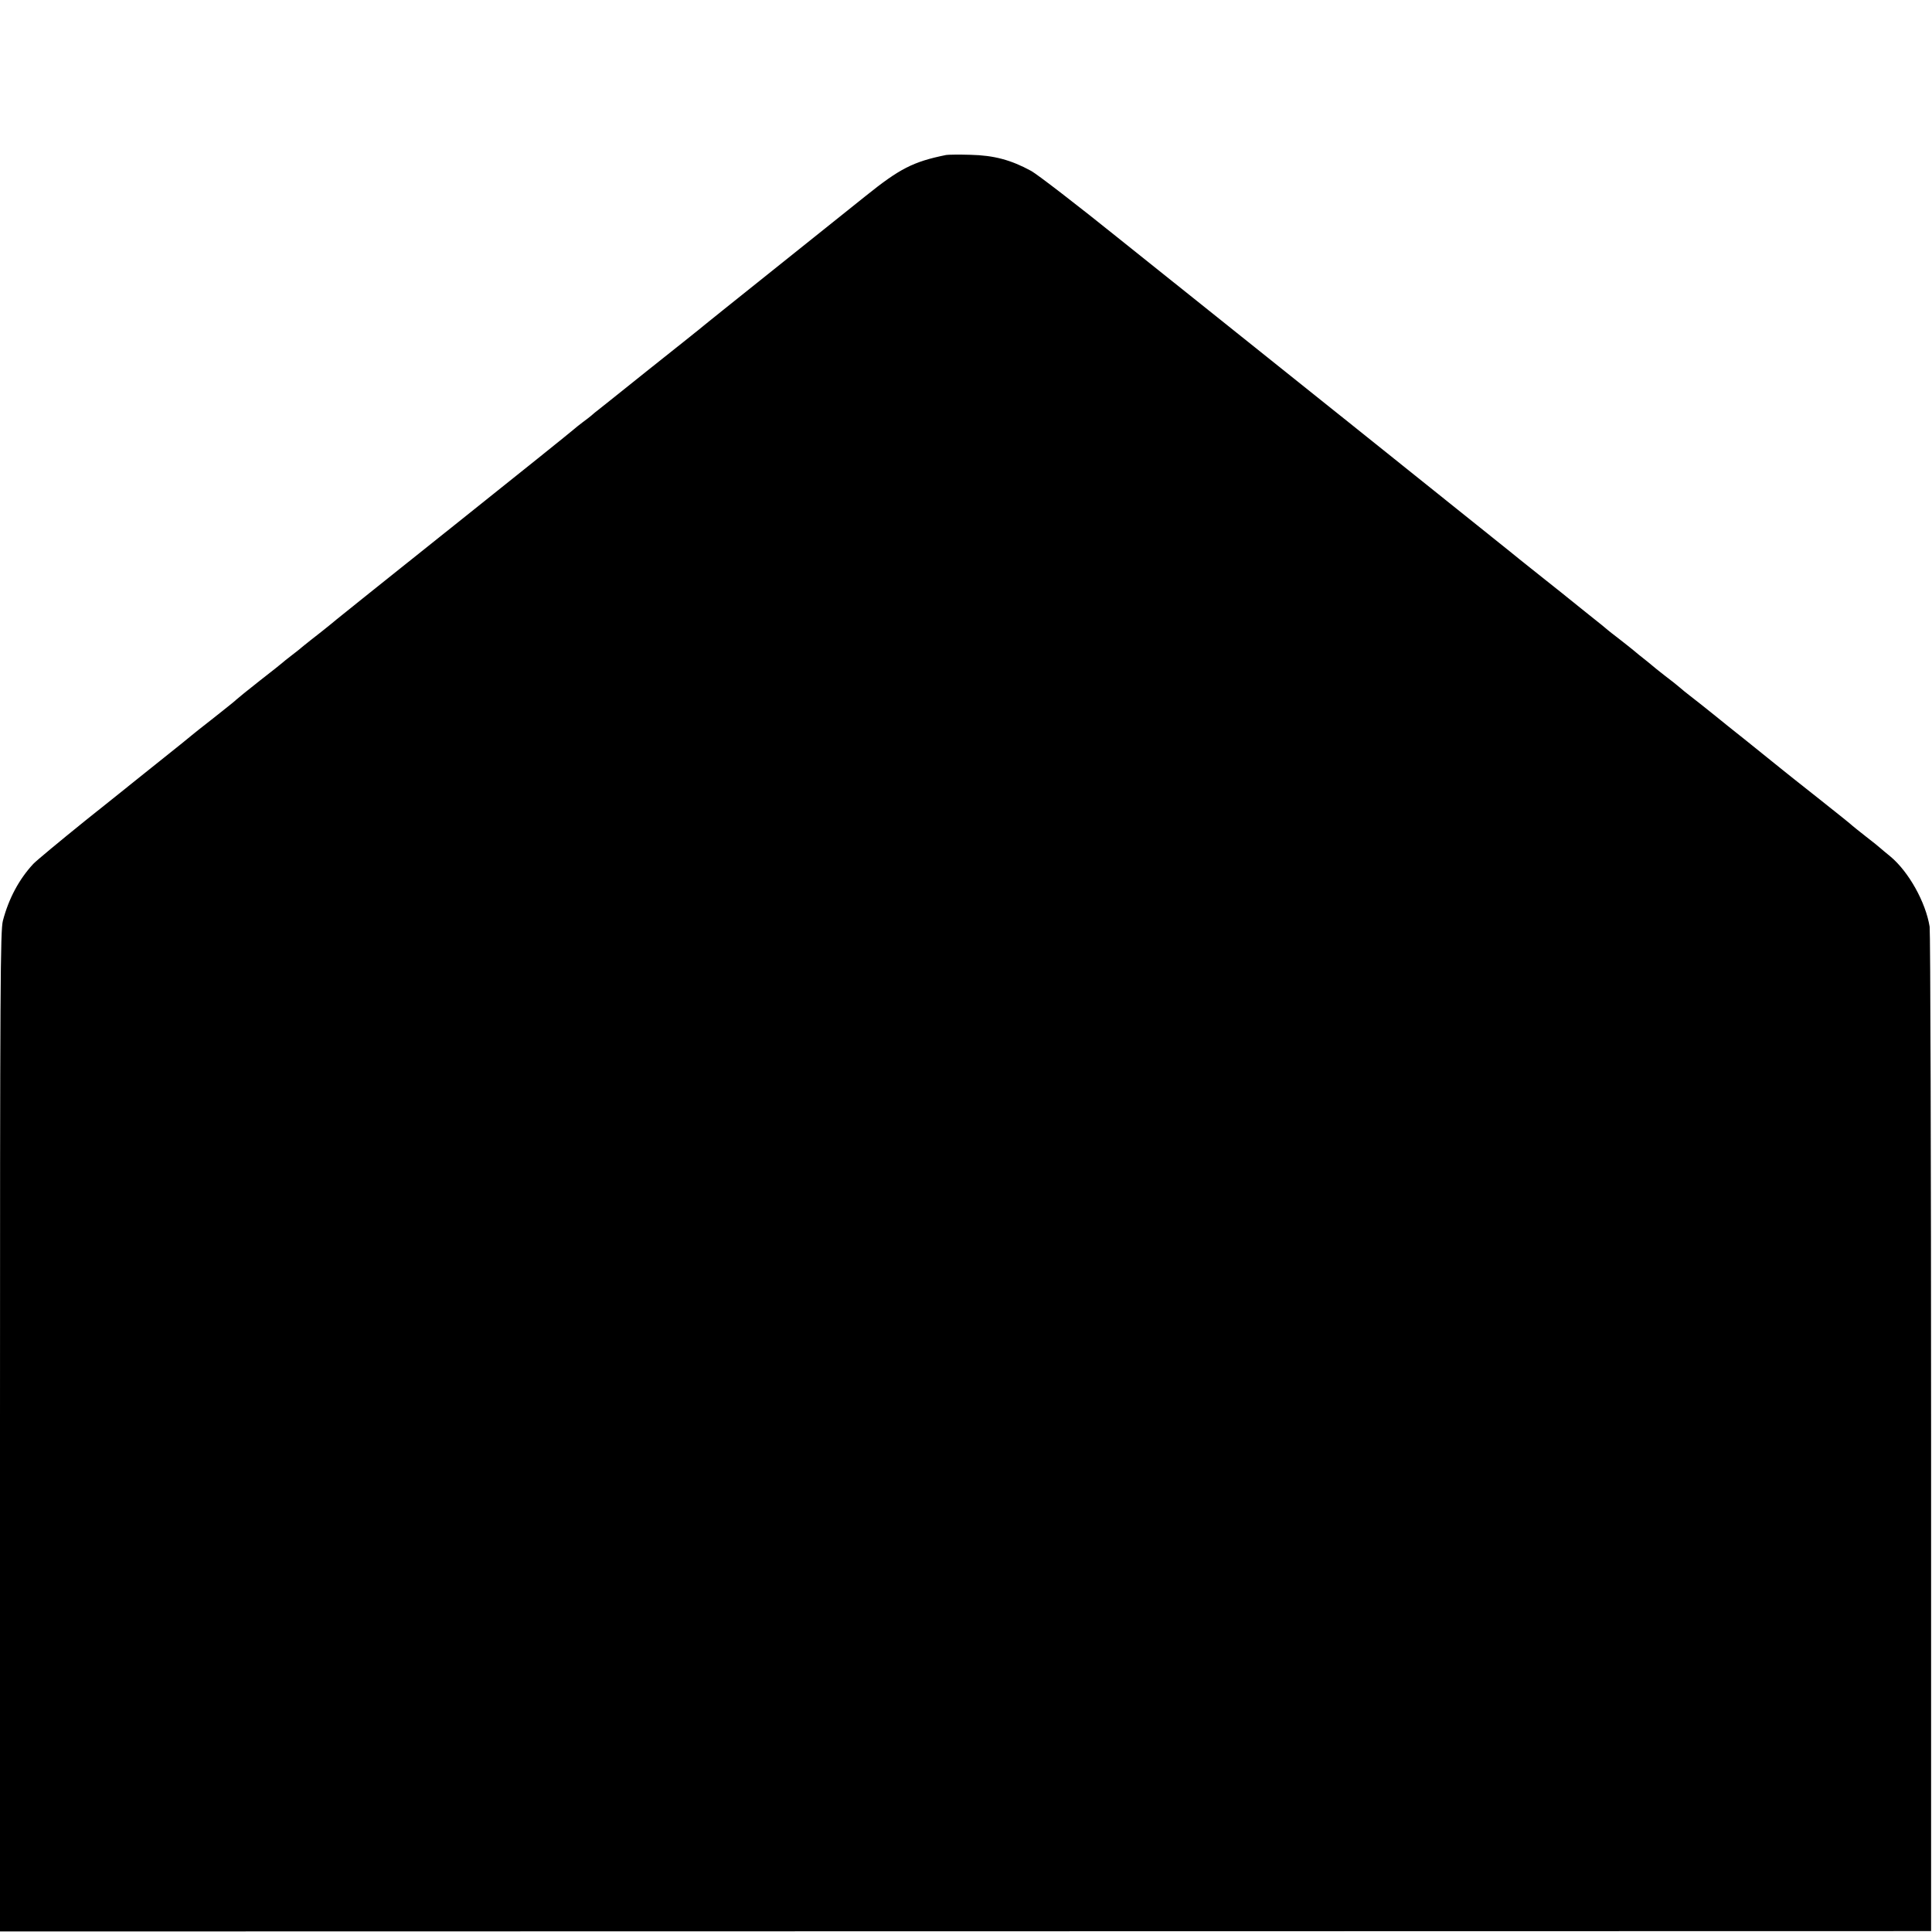 <?xml version="1.0" standalone="no"?>
<!DOCTYPE svg PUBLIC "-//W3C//DTD SVG 20010904//EN"
 "http://www.w3.org/TR/2001/REC-SVG-20010904/DTD/svg10.dtd">
<svg version="1.0" xmlns="http://www.w3.org/2000/svg"
 width="1067pt" height="1067pt" viewBox="0 0 1067 1067"
 preserveAspectRatio="xMidYMid meet">
<g transform="translate(0,1067) scale(0.1,-0.1)"
fill="#000000" stroke="none">
<path d="M5225 9814 c-182 -37 -256 -75 -445 -227 -8 -7 -218 -174 -465 -372
-248 -198 -455 -364 -461 -370 -7 -5 -25 -20 -40 -32 -16 -13 -126 -100 -245
-195 -118 -95 -233 -186 -254 -203 -21 -16 -43 -34 -49 -40 -6 -5 -27 -22 -48
-37 -20 -15 -42 -33 -50 -40 -7 -7 -303 -245 -658 -528 -355 -283 -647 -517
-650 -520 -3 -3 -41 -34 -85 -69 -44 -34 -89 -70 -100 -79 -11 -10 -40 -33
-65 -52 -25 -19 -47 -37 -50 -40 -3 -3 -59 -48 -125 -99 -66 -52 -124 -99
-130 -105 -5 -6 -62 -51 -125 -101 -63 -49 -117 -92 -120 -95 -3 -3 -72 -59
-155 -125 -82 -66 -157 -125 -165 -132 -8 -7 -130 -104 -270 -216 -140 -113
-269 -220 -286 -238 -79 -85 -136 -192 -168 -314 -14 -54 -16 -340 -16 -2821
l0 -2761 5332 1 5333 1 0 2750 c0 1513 -4 2771 -8 2797 -22 136 -116 304 -217
388 -24 19 -48 40 -54 45 -6 6 -42 35 -81 65 -38 30 -72 57 -75 60 -3 4 -84
69 -180 145 -96 76 -195 154 -219 174 -25 20 -108 87 -185 149 -78 62 -148
118 -156 125 -56 45 -132 106 -160 127 -18 14 -42 33 -54 44 -11 10 -48 39
-81 64 -33 26 -65 51 -71 57 -6 5 -25 21 -43 35 -18 14 -44 35 -59 48 -15 12
-52 42 -82 65 -30 23 -57 44 -60 47 -3 3 -50 42 -105 85 -55 44 -105 84 -112
90 -16 13 -18 15 -173 138 -74 59 -143 114 -152 122 -10 8 -401 321 -870 697
-469 375 -1046 837 -1283 1026 -236 190 -457 360 -490 378 -112 61 -206 86
-335 89 -63 2 -124 1 -135 -1z"/>
</g>
</svg>
